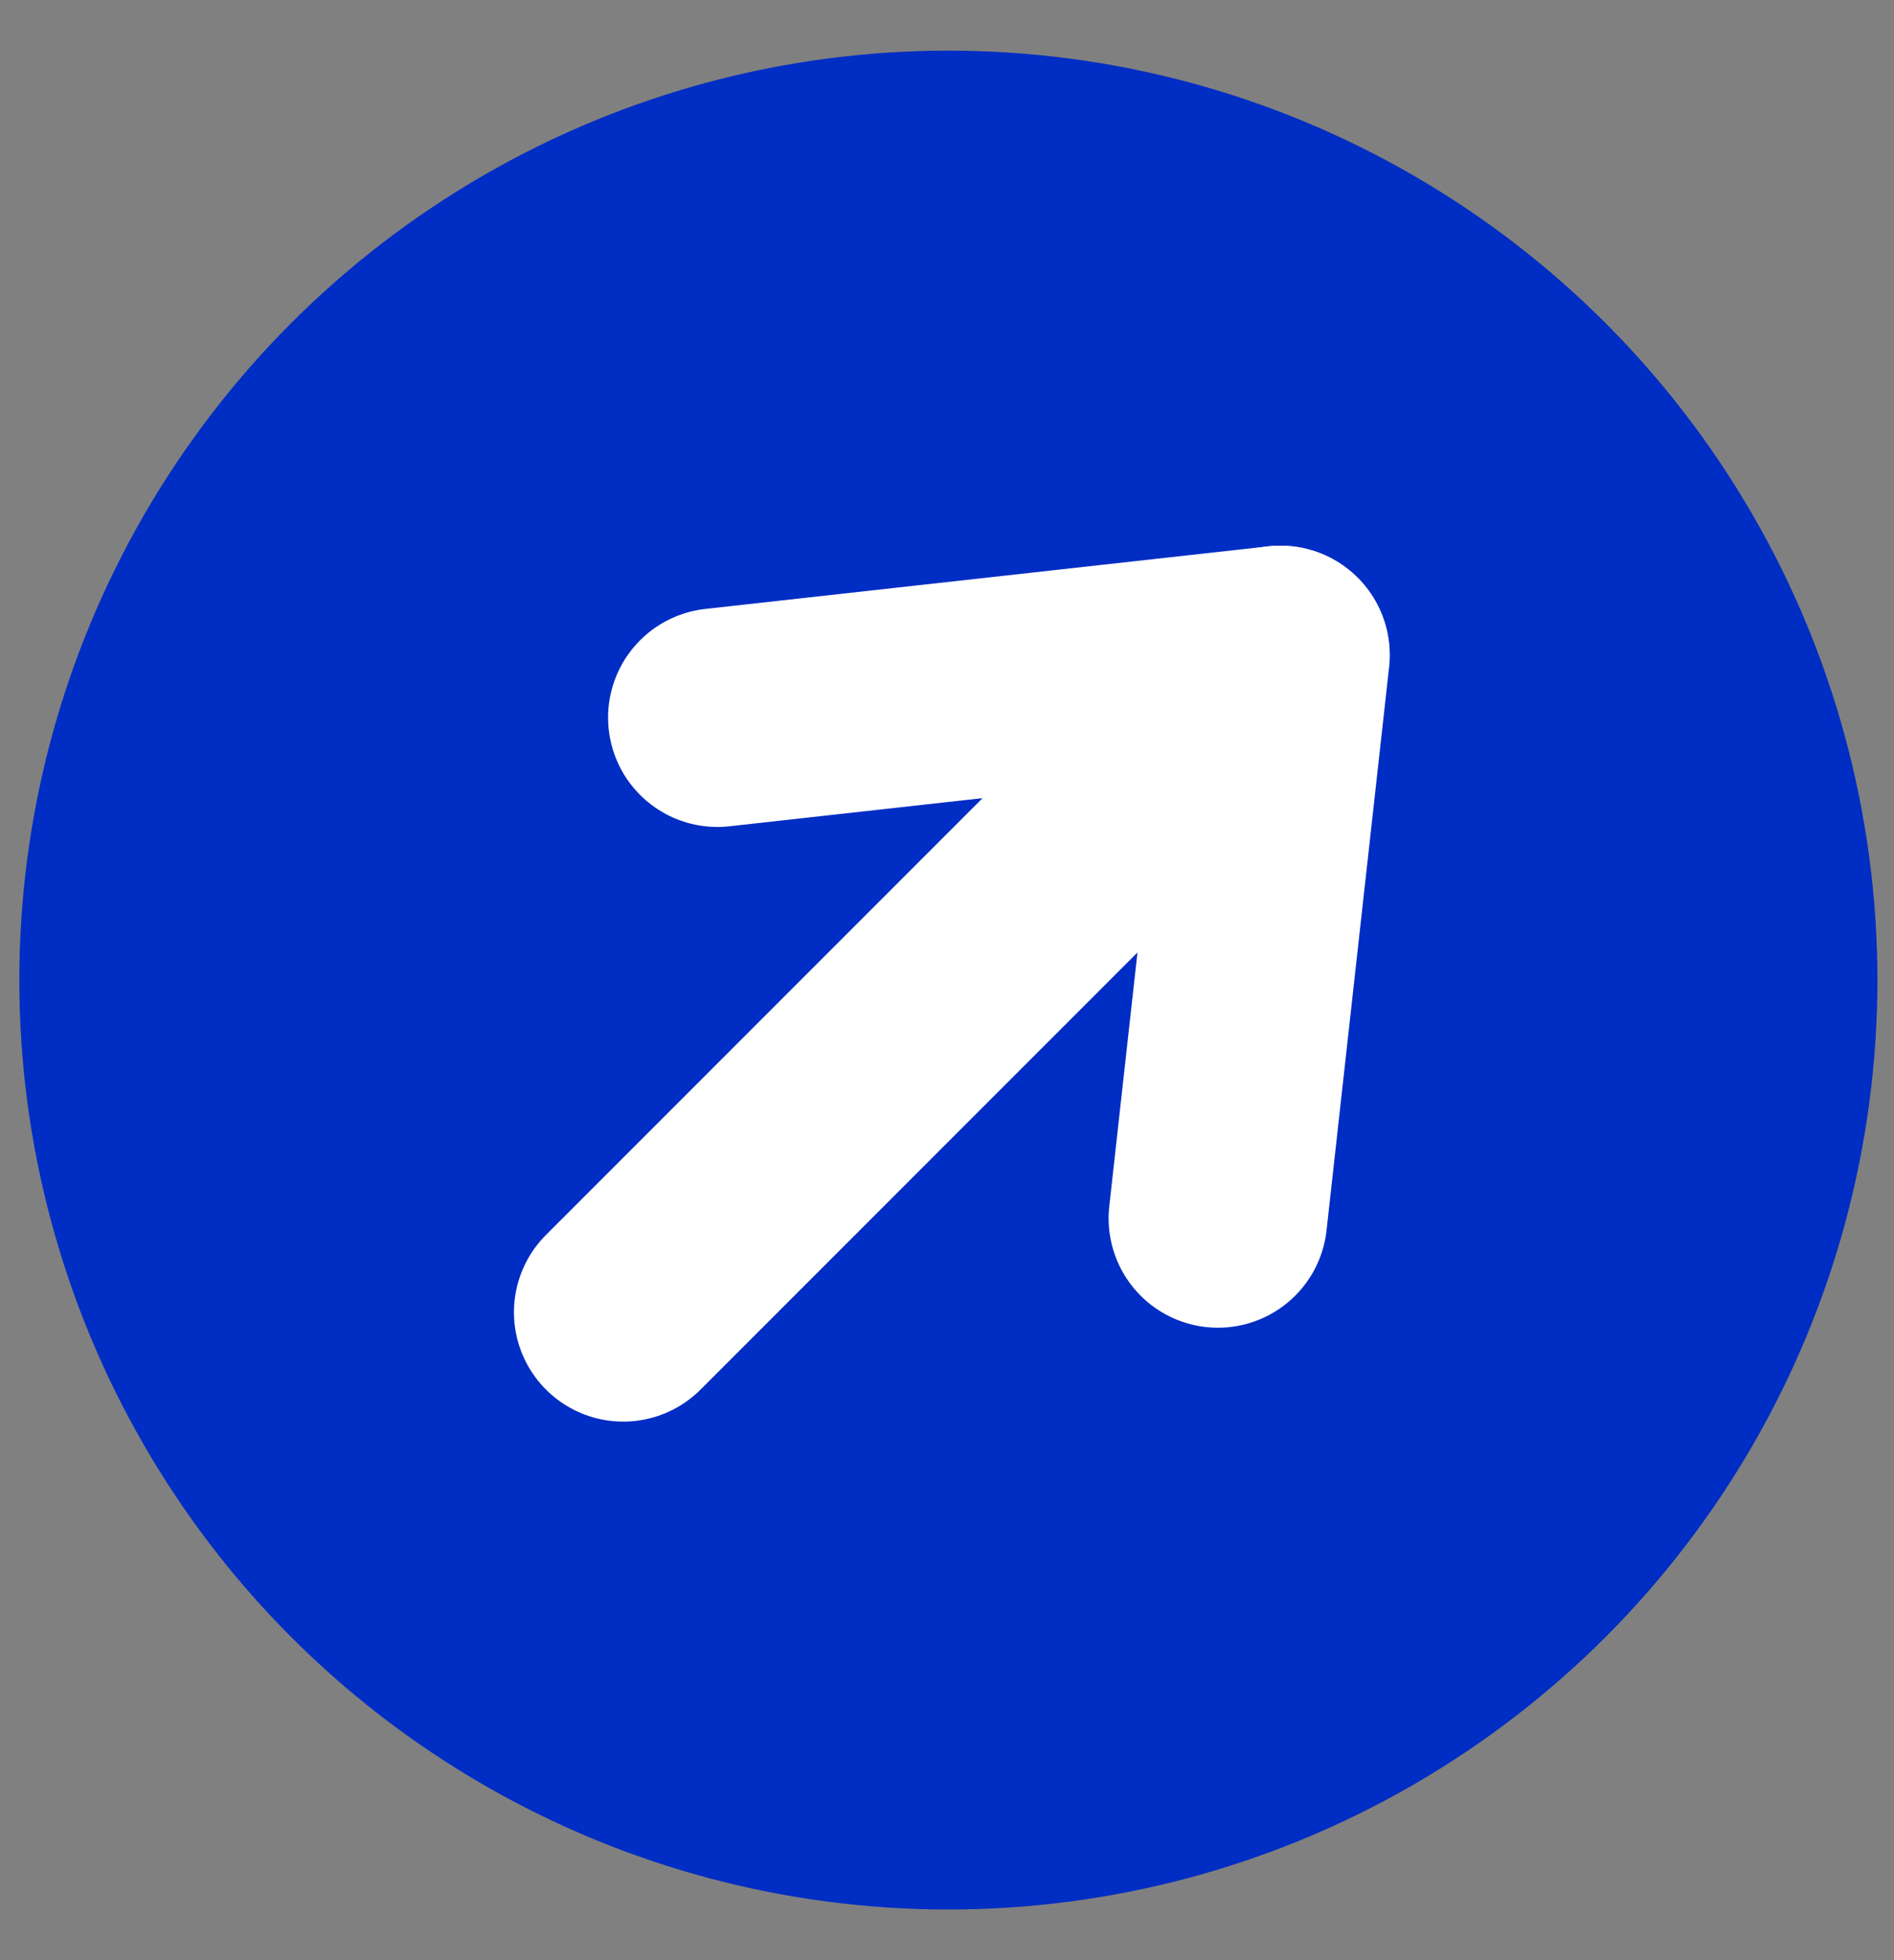 <svg width="29" height="30" viewBox="0 0 29 30" fill="none" xmlns="http://www.w3.org/2000/svg">
<rect x="0" y="0" width="29" height="30" fill="#808080" stroke="none"/>
<g id="Group 399">
<circle id="Ellipse 113" cx="14.521" cy="15" r="14.225" fill="#002DC3"/>
<g id="Group 332">
<path id="Vector 15" d="M10.984 10.983L19.606 10.025L18.648 18.647" stroke="white" stroke-width="3.347" stroke-linecap="round" stroke-linejoin="round"/>
<path id="Vector 42" d="M19.602 10.025L9.543 20.084" stroke="white" stroke-width="3.347" stroke-linecap="round"/>
</g>
</g>
</svg>
